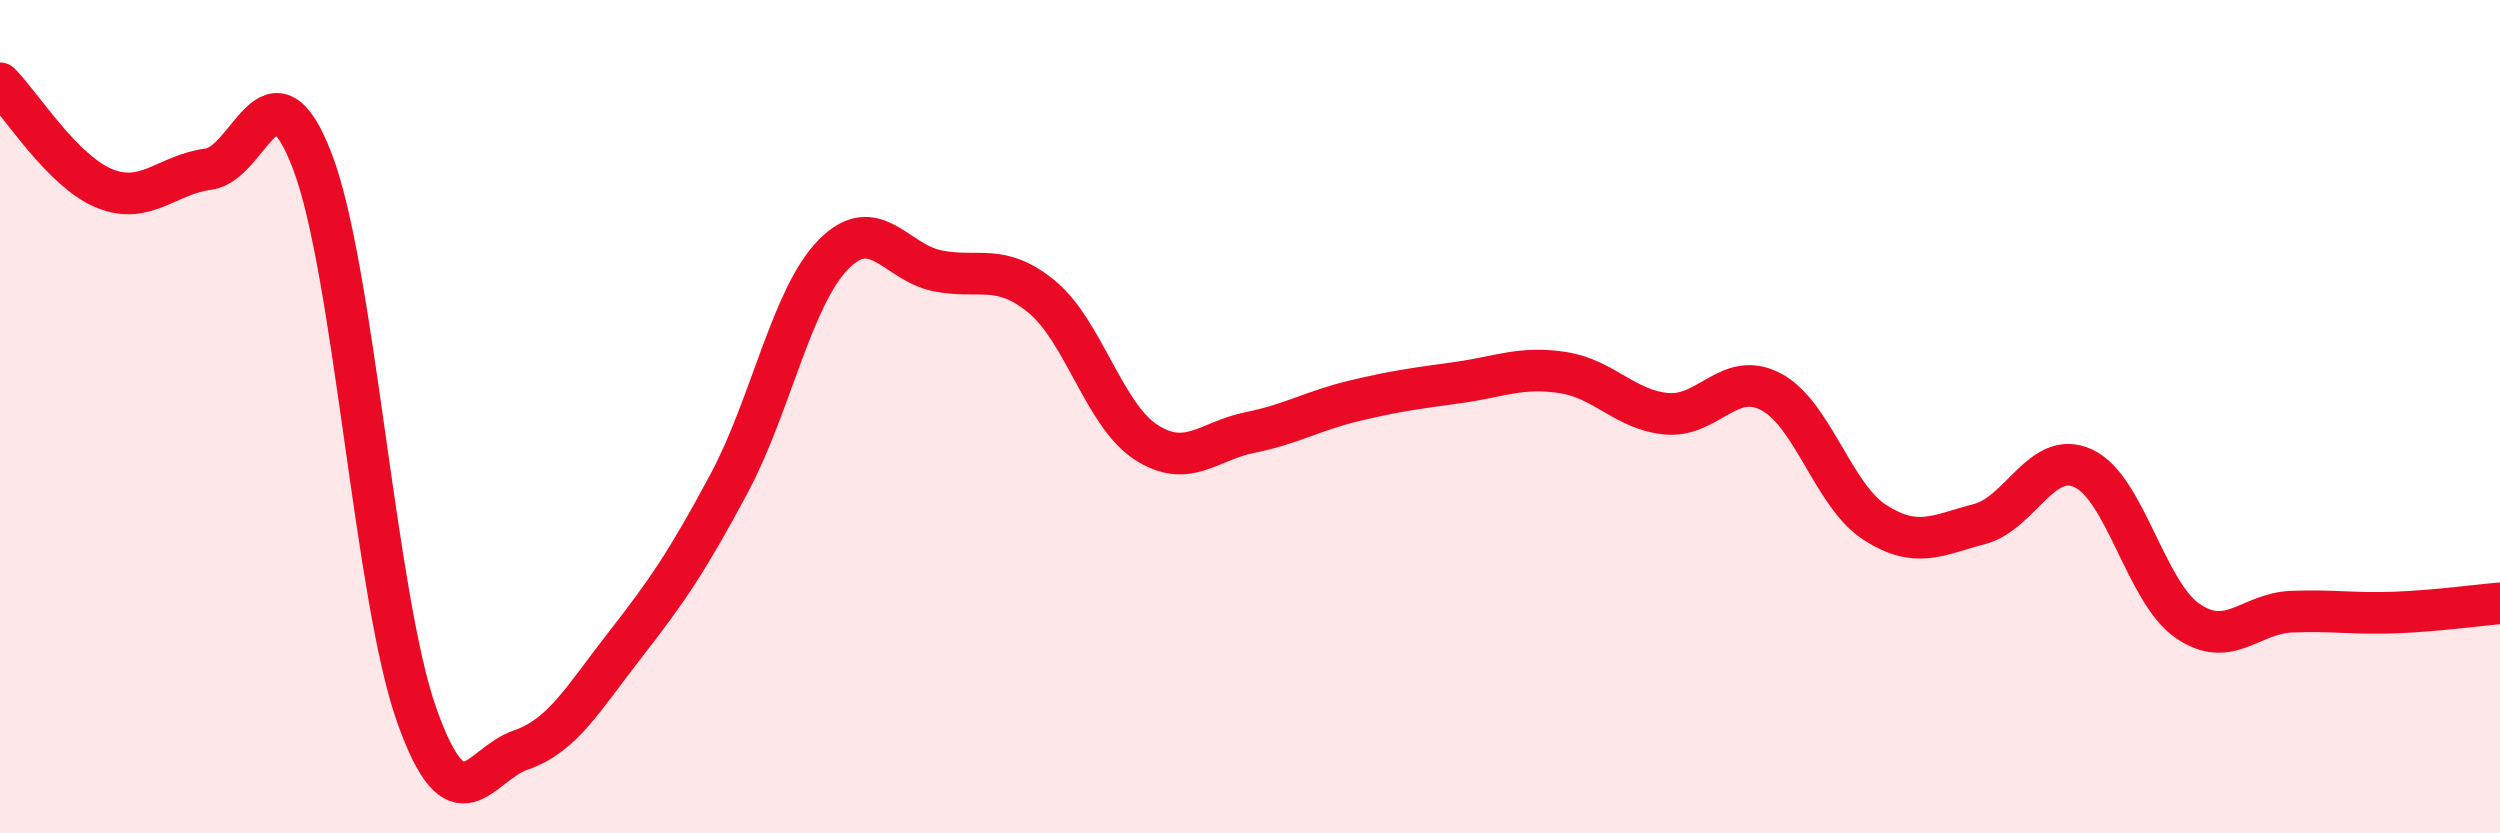 
    <svg width="60" height="20" viewBox="0 0 60 20" xmlns="http://www.w3.org/2000/svg">
      <path
        d="M 0,2 C 0.5,2.5 1.5,4.11 2.5,4.52 C 3.5,4.93 4,4.19 5,4.06 C 6,3.93 6.5,1.26 7.5,3.88 C 8.5,6.5 9,14.34 10,17.16 C 11,19.98 11.5,18.34 12.5,18 C 13.5,17.66 14,16.76 15,15.48 C 16,14.2 16.5,13.47 17.5,11.6 C 18.5,9.73 19,7.13 20,6.11 C 21,5.09 21.5,6.3 22.5,6.5 C 23.5,6.7 24,6.3 25,7.12 C 26,7.94 26.5,9.96 27.5,10.61 C 28.5,11.26 29,10.58 30,10.38 C 31,10.18 31.5,9.86 32.5,9.62 C 33.5,9.38 34,9.32 35,9.18 C 36,9.04 36.5,8.79 37.5,8.94 C 38.5,9.09 39,9.84 40,9.93 C 41,10.02 41.5,8.88 42.5,9.4 C 43.5,9.92 44,11.9 45,12.54 C 46,13.18 46.5,12.84 47.5,12.58 C 48.5,12.32 49,10.78 50,11.24 C 51,11.7 51.5,14.21 52.5,14.9 C 53.5,15.59 54,14.72 55,14.68 C 56,14.64 56.5,14.74 57.5,14.7 C 58.5,14.66 59.5,14.52 60,14.48L60 20L0 20Z"
        fill="#EB0A25"
        opacity="0.1"
        stroke-linecap="round"
        stroke-linejoin="round"
      />
      <path
        d="M 0,2 C 0.5,2.5 1.5,4.11 2.5,4.52 C 3.5,4.93 4,4.19 5,4.06 C 6,3.93 6.5,1.26 7.5,3.88 C 8.5,6.5 9,14.34 10,17.16 C 11,19.98 11.5,18.34 12.5,18 C 13.5,17.66 14,16.76 15,15.48 C 16,14.2 16.5,13.47 17.5,11.6 C 18.5,9.73 19,7.13 20,6.11 C 21,5.09 21.5,6.3 22.5,6.5 C 23.5,6.7 24,6.3 25,7.12 C 26,7.94 26.5,9.96 27.5,10.61 C 28.5,11.26 29,10.58 30,10.38 C 31,10.18 31.5,9.86 32.5,9.62 C 33.5,9.38 34,9.32 35,9.18 C 36,9.04 36.5,8.79 37.5,8.94 C 38.5,9.09 39,9.84 40,9.93 C 41,10.02 41.5,8.88 42.5,9.4 C 43.5,9.92 44,11.9 45,12.54 C 46,13.18 46.5,12.84 47.5,12.58 C 48.5,12.32 49,10.78 50,11.24 C 51,11.7 51.5,14.21 52.5,14.9 C 53.5,15.59 54,14.72 55,14.68 C 56,14.64 56.5,14.74 57.5,14.7 C 58.5,14.66 59.5,14.52 60,14.48"
        stroke="#EB0A25"
        stroke-width="1"
        fill="none"
        stroke-linecap="round"
        stroke-linejoin="round"
      />
    </svg>
  